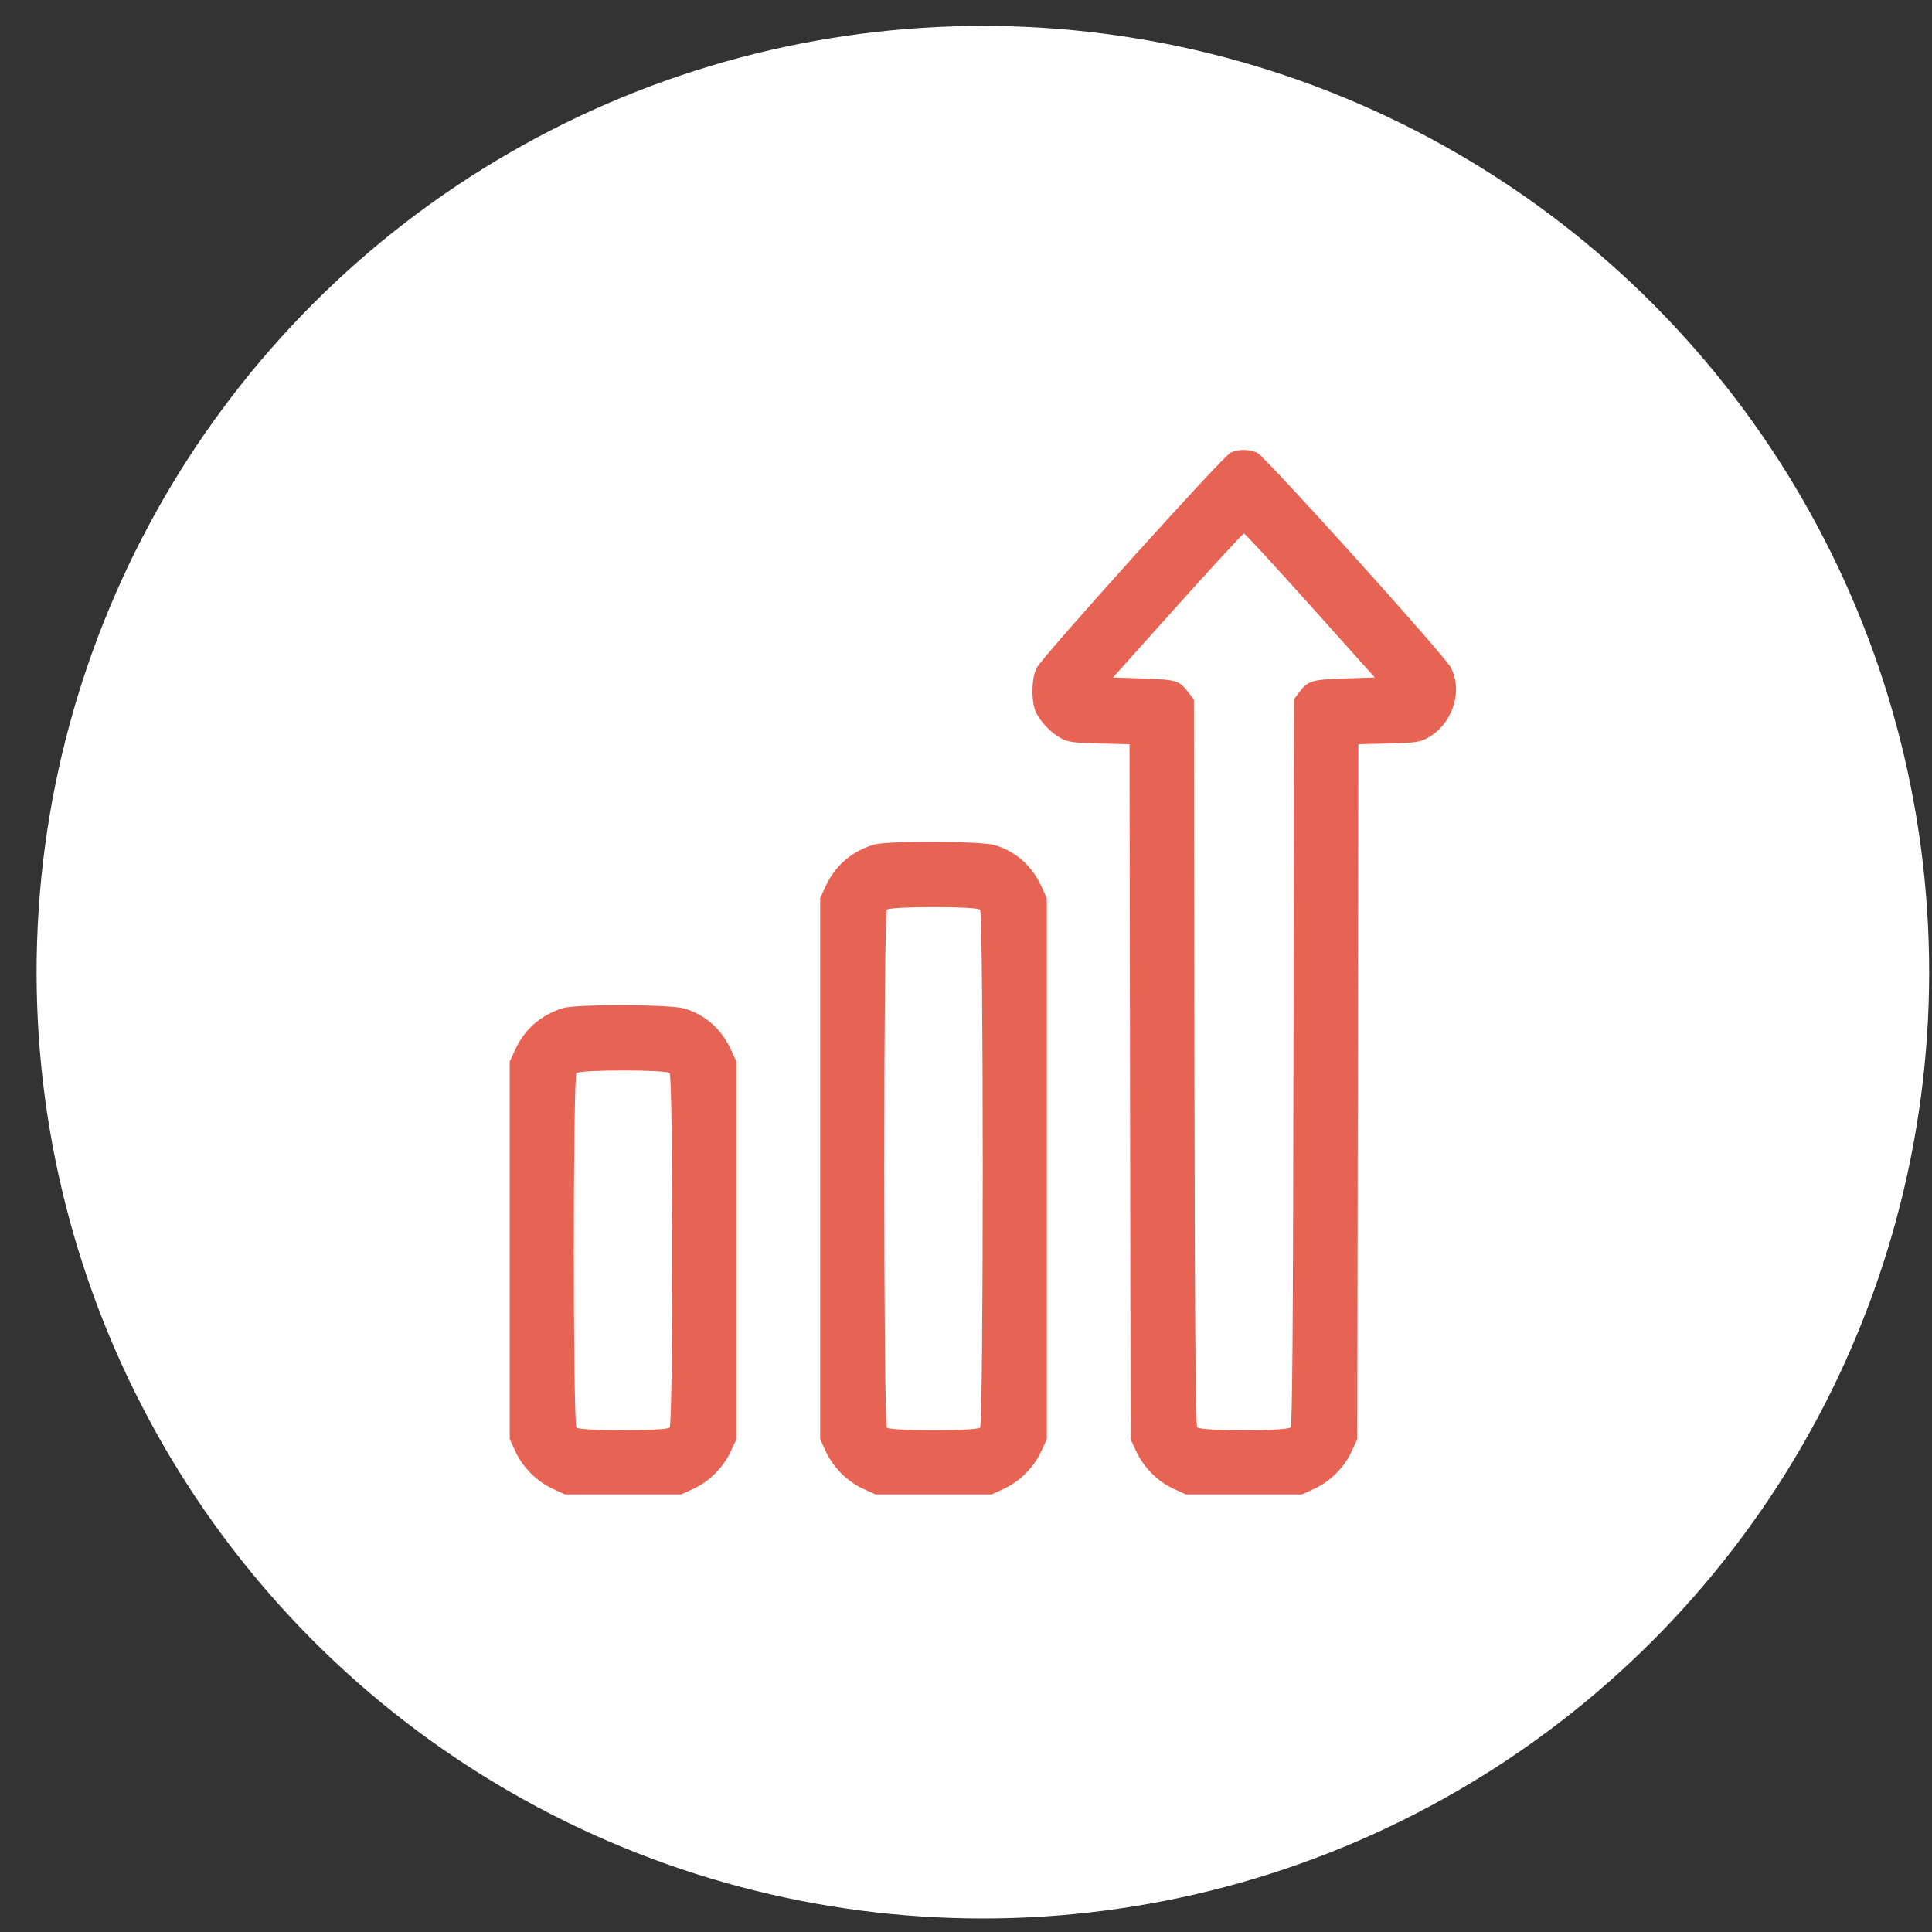 <svg width="49" height="49" viewBox="0 0 49 49" fill="none" xmlns="http://www.w3.org/2000/svg">
<rect x="0" y="0" width="49" height="49" fill="#333333" stroke="none"/>
<circle cx="24.928" cy="24.657" r="24" fill="white"/>
<path fill-rule="evenodd" clip-rule="evenodd" d="M31.21 11.48C31.026 11.56 26.456 16.632 26.294 16.936C26.153 17.2 26.149 17.829 26.285 18.089C26.418 18.341 26.669 18.596 26.913 18.727C27.092 18.823 27.225 18.84 27.884 18.857L28.647 18.875L28.661 27.689L28.674 36.503L28.819 36.814C29.008 37.218 29.36 37.572 29.756 37.755L30.073 37.901H31.549H33.025L33.342 37.755C33.738 37.572 34.09 37.218 34.279 36.814L34.424 36.503L34.437 27.689L34.451 18.875L35.214 18.857C35.874 18.84 36.006 18.823 36.188 18.726C36.83 18.386 37.114 17.548 36.798 16.932C36.639 16.622 32.071 11.558 31.877 11.477C31.666 11.389 31.415 11.39 31.21 11.48ZM33.232 15.356L34.868 17.182L34.093 17.208C33.251 17.236 33.17 17.263 32.925 17.591L32.818 17.734L32.805 26.932C32.795 33.599 32.776 36.15 32.734 36.2C32.65 36.302 30.449 36.302 30.364 36.2C30.323 36.15 30.303 33.601 30.293 26.937L30.28 17.744L30.135 17.554C29.91 17.259 29.835 17.237 28.995 17.208L28.228 17.182L29.865 15.356C30.765 14.352 31.523 13.53 31.549 13.53C31.575 13.53 32.332 14.352 33.232 15.356ZM22.148 21.425C21.591 21.601 21.186 21.953 20.946 22.466L20.801 22.776V29.64V36.503L20.946 36.814C21.135 37.218 21.487 37.572 21.883 37.755L22.2 37.901H23.676H25.152L25.468 37.755C25.865 37.572 26.217 37.218 26.405 36.814L26.55 36.503V29.64V22.776L26.405 22.466C26.164 21.949 25.755 21.591 25.228 21.434C24.869 21.328 22.477 21.32 22.148 21.425ZM24.857 23.072C24.947 23.162 24.947 36.117 24.857 36.208C24.769 36.296 22.583 36.296 22.495 36.208C22.404 36.117 22.404 23.162 22.495 23.072C22.583 22.984 24.769 22.984 24.857 23.072ZM14.274 25.569C13.718 25.745 13.312 26.096 13.073 26.61L12.928 26.92V31.712V36.503L13.073 36.814C13.261 37.218 13.614 37.572 14.01 37.755L14.326 37.901H15.802H17.279L17.595 37.755C17.991 37.572 18.343 37.218 18.532 36.814L18.677 36.503V31.712V26.92L18.532 26.61C18.291 26.093 17.882 25.734 17.355 25.578C16.996 25.471 14.604 25.464 14.274 25.569ZM16.983 27.216C17.073 27.306 17.073 36.118 16.983 36.208C16.895 36.296 14.71 36.296 14.621 36.208C14.531 36.118 14.531 27.306 14.621 27.216C14.71 27.128 16.895 27.128 16.983 27.216Z" fill="#E76353"/>
</svg>
